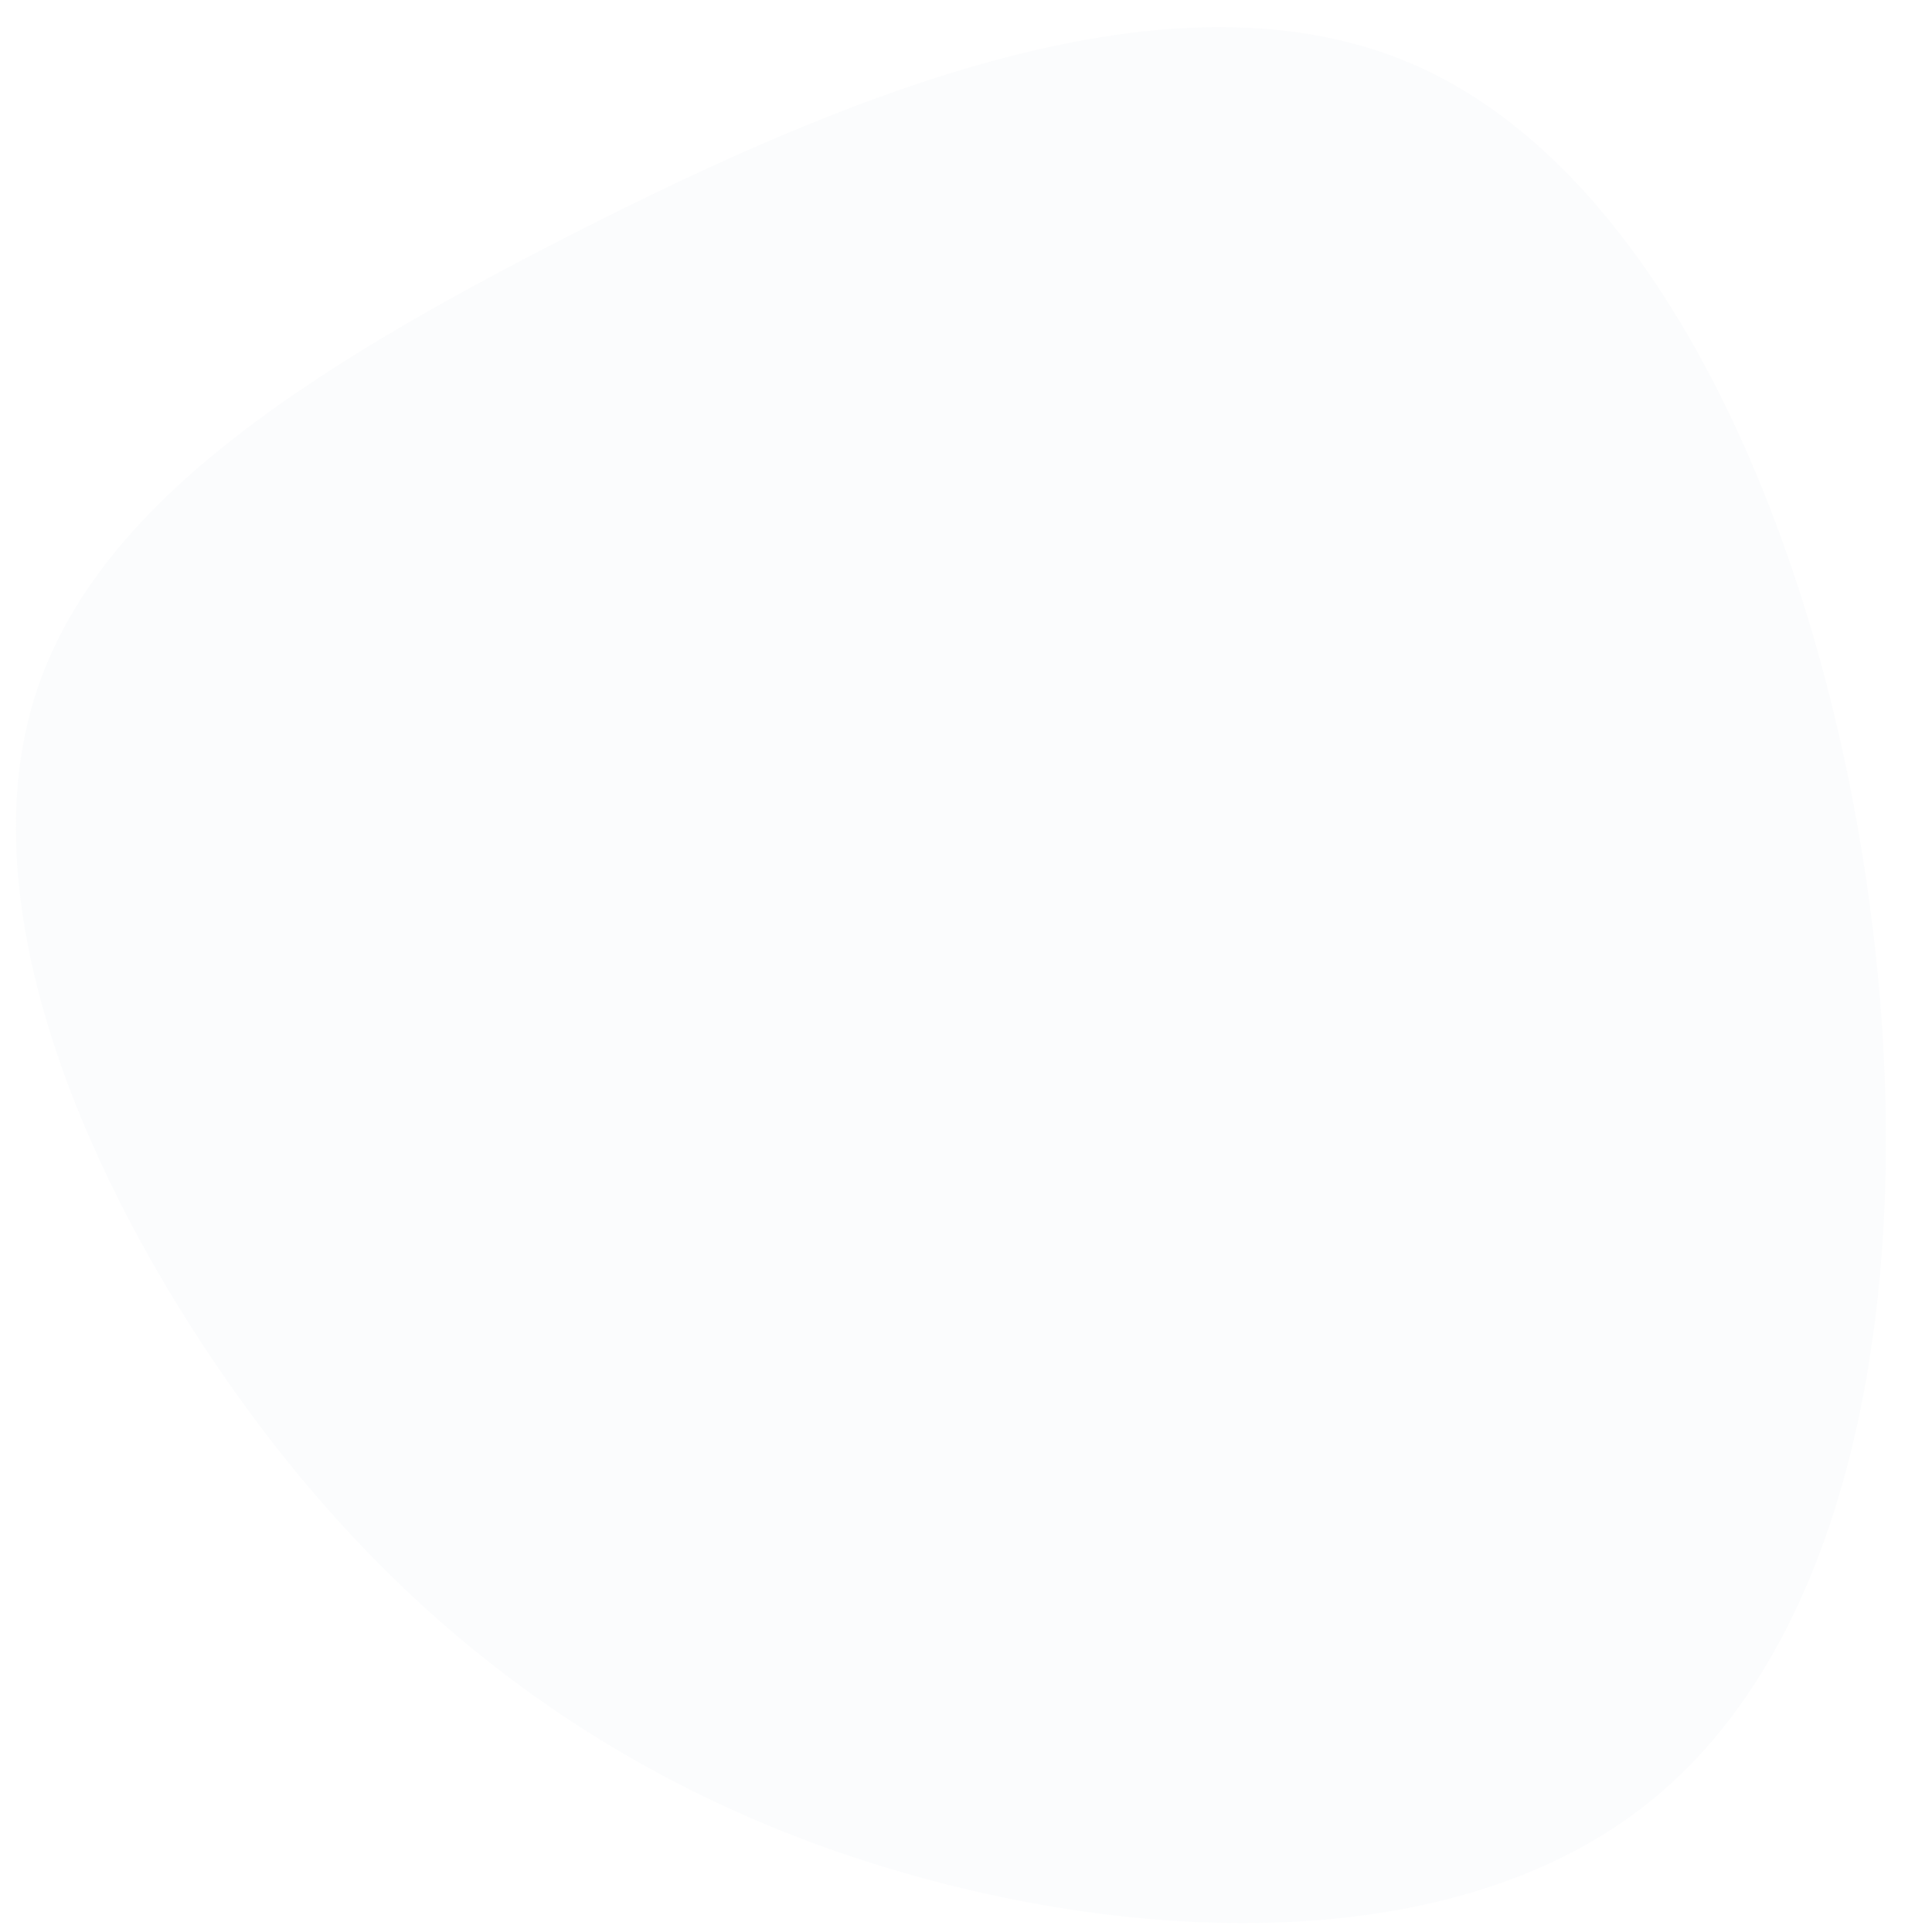 <?xml version="1.0" encoding="UTF-8"?>
<svg width="37px" height="37px" viewBox="0 0 37 37" version="1.1" xmlns="http://www.w3.org/2000/svg" xmlns:xlink="http://www.w3.org/1999/xlink">
    <!-- Generator: Sketch 52.6 (67491) - http://www.bohemiancoding.com/sketch -->
    <title>blob_5</title>
    <desc>Created with Sketch.</desc>
    <g id="UI" stroke="none" stroke-width="1" fill="none" fill-rule="evenodd" opacity="0.15">
        <g id="FLL_home_UI" transform="translate(-1046, -199)" fill="#E4EAF1">
            <g id="header" transform="translate(-25, 0)">
                <g id="bg_header_blobs_blue" transform="translate(259, 192)">
                    <path d="M848.098,17.672 C850.431,22.788 850.589,27.818 849.604,32.605 C848.619,37.392 846.479,41.922 843.094,43.692 C839.709,45.463 835.078,44.474 829.553,42.679 C824.039,40.884 817.631,38.283 815.819,33.472 C814.008,28.661 816.782,21.652 821.027,16.072 C825.284,10.48 831.002,6.328 836.131,6.853 C841.248,7.366 845.755,12.568 848.098,17.672 Z" id="blob_5" transform="translate(832.716, 25.716) rotate(-225) translate(-832.716, -25.716) "></path>
                </g>
            </g>
        </g>
    </g>
</svg>